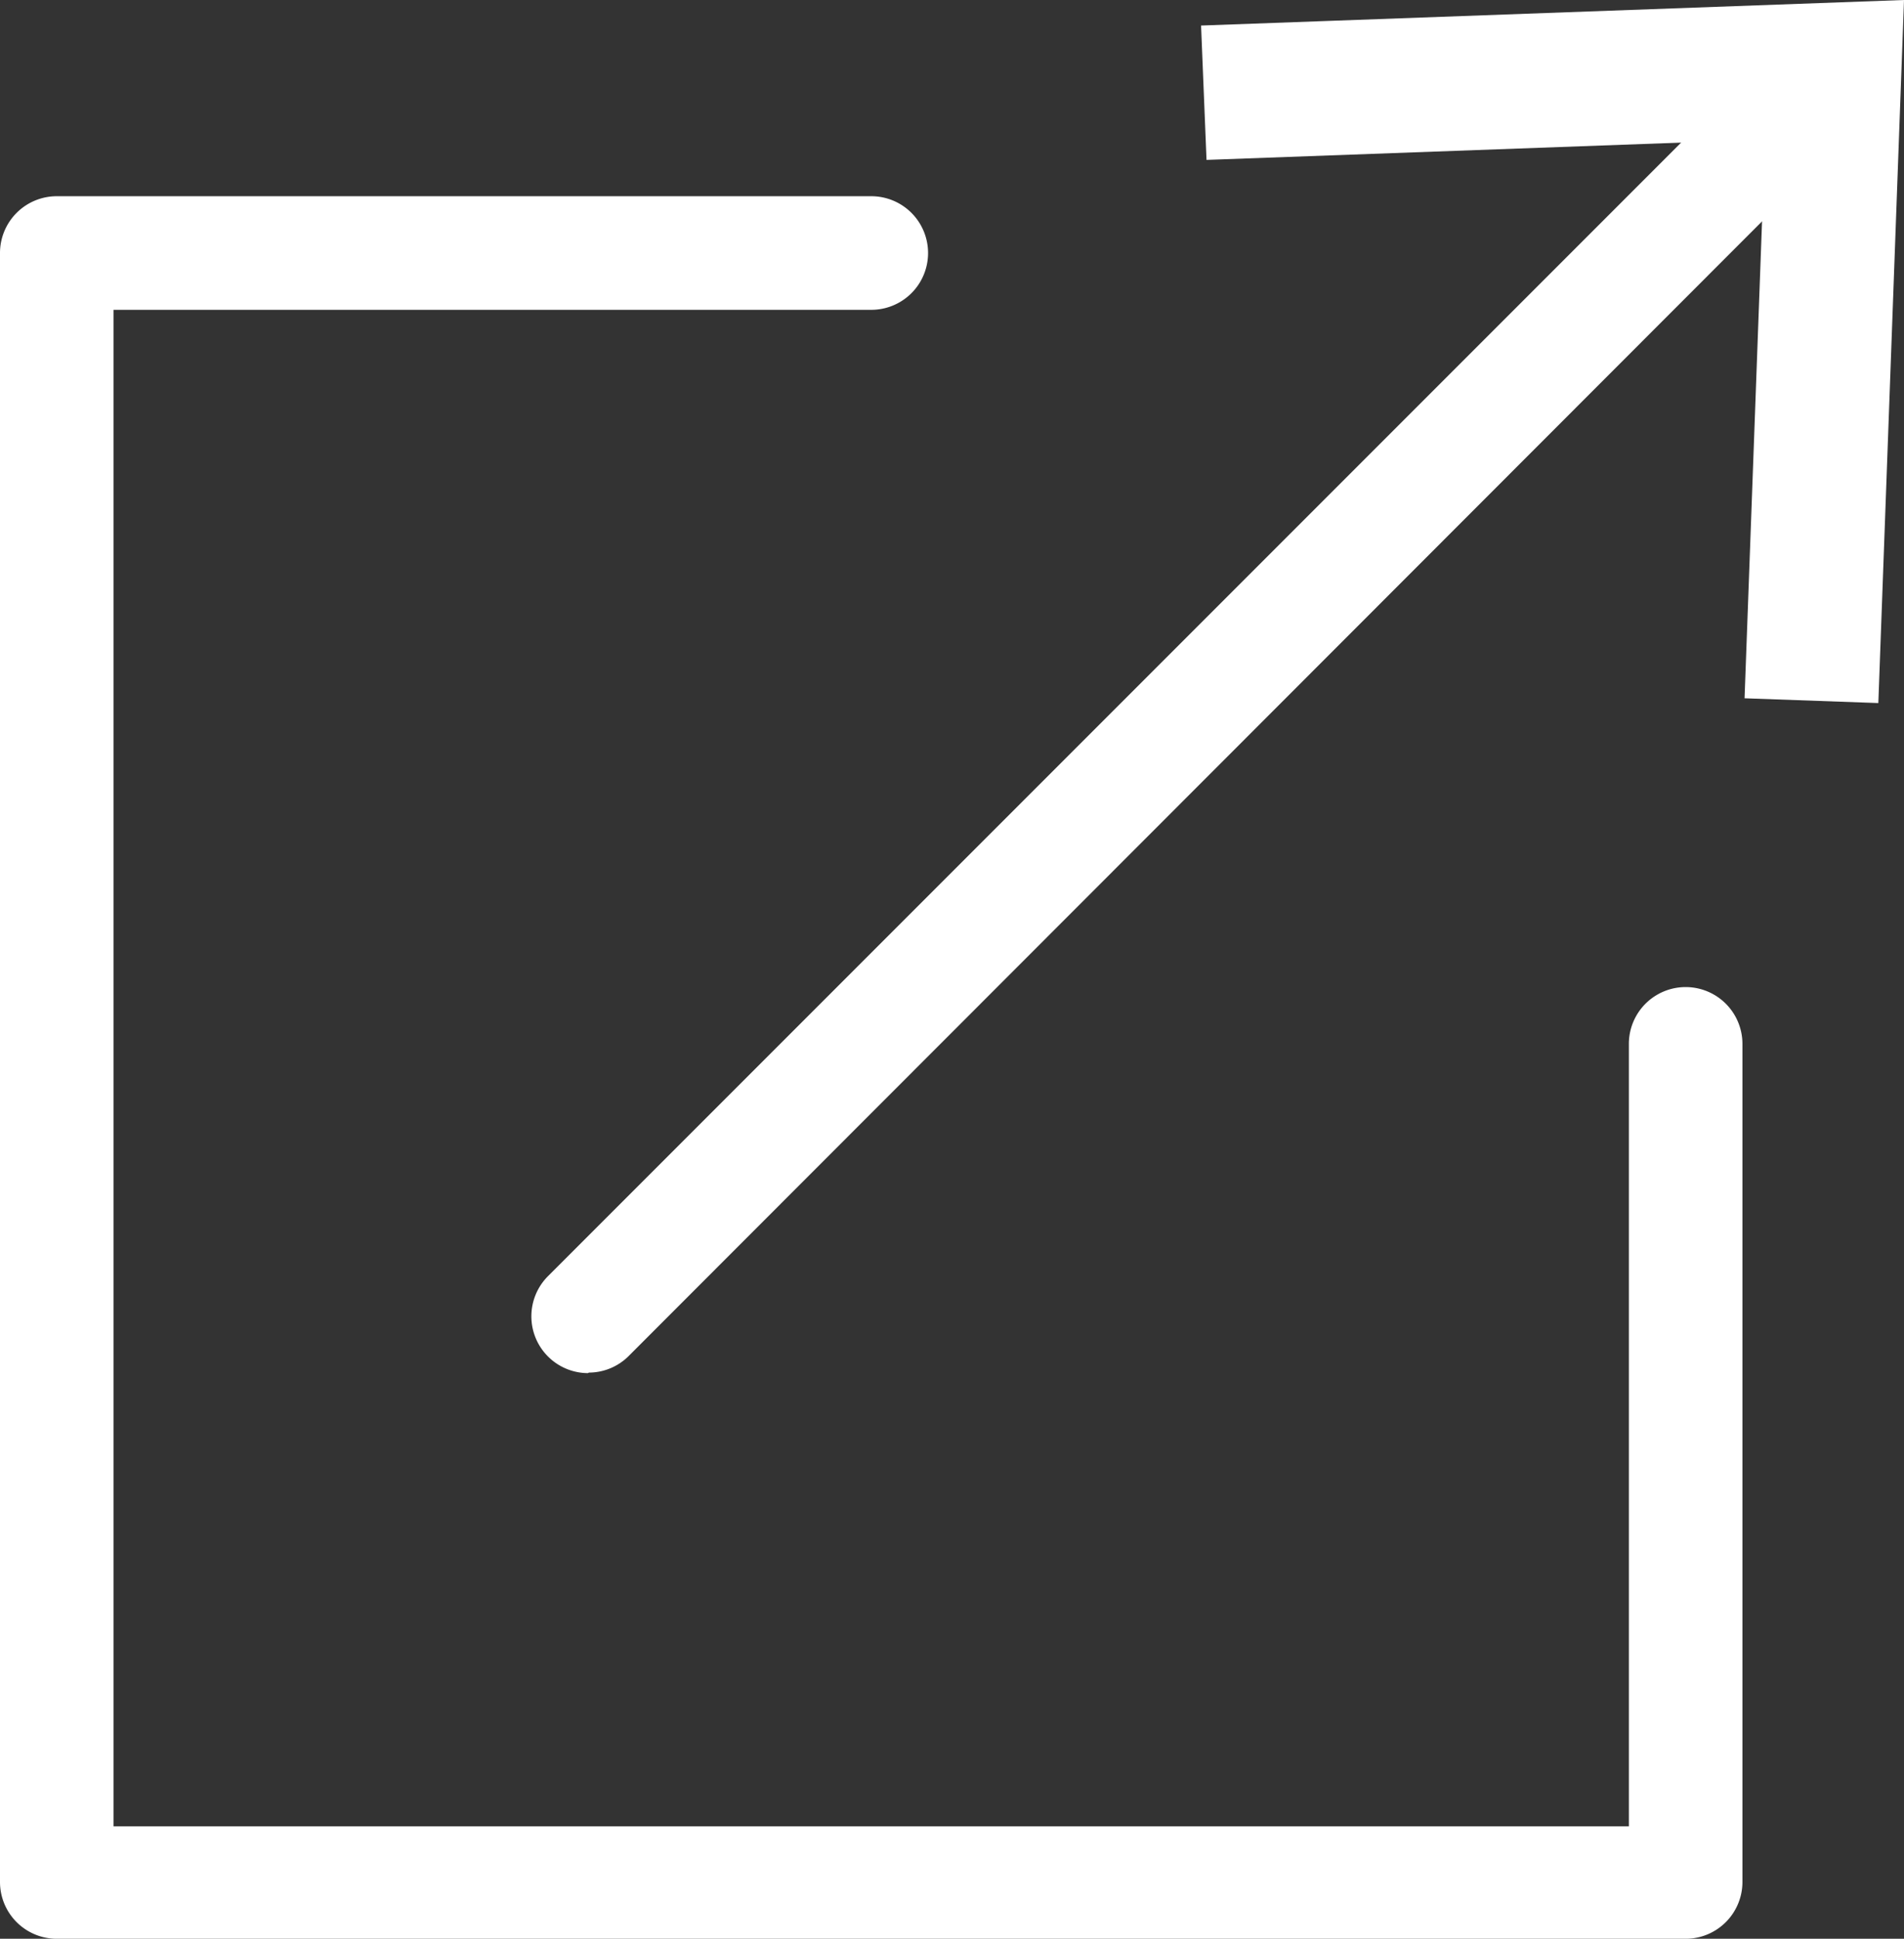 <svg id="グループ_2943" data-name="グループ 2943" xmlns="http://www.w3.org/2000/svg" xmlns:xlink="http://www.w3.org/1999/xlink" width="14.318" height="14.574" viewBox="0 0 14.318 14.574">
  <rect x="0" y="0" width="14.318" height="14.574" fill="#333333" stroke="none"/>
  <defs>
    <clipPath id="clip-path">
      <rect id="長方形_1747" data-name="長方形 1747" width="14.318" height="14.574" fill="#fff"/>
    </clipPath>
  </defs>
  <g id="グループ_2942" data-name="グループ 2942" transform="translate(0 0)" clip-path="url(#clip-path)">
    <path id="パス_3475" data-name="パス 3475" d="M12.677,22.772H.427A.427.427,0,0,1,0,22.344V10.1a.427.427,0,0,1,.427-.427H6.552a.427.427,0,0,1,0,.854H.854v11.4H12.249V16.045a.427.427,0,1,1,.854,0v6.3a.427.427,0,0,1-.427.427" transform="translate(0 -8.198)" fill="#fff"/>
    <path id="パス_3476" data-name="パス 3476" d="M26.693,12.029a.427.427,0,0,1-.3-.729l9.161-9.161a.427.427,0,1,1,.6.6L27,11.9a.425.425,0,0,1-.3.125" transform="translate(-22.272 -1.707)" fill="#fff"/>
    <path id="パス_3477" data-name="パス 3477" d="M64.847,5.646l-.855-.03.154-4.21-4.21.154-.03-.855L65.034.519Z" transform="translate(-50.796 -0.44)" fill="#fff"/>
    <path id="パス_3478" data-name="パス 3478" d="M64.482,5.285l-1.006-.036.154-4.2-4.2.153L59.389.192,64.675,0ZM63.633,5.1l.7.025L64.517.158l-4.97.18.025.7L63.788.887Z" transform="translate(-50.357 0)" fill="#fff"/>
  </g>
</svg>
